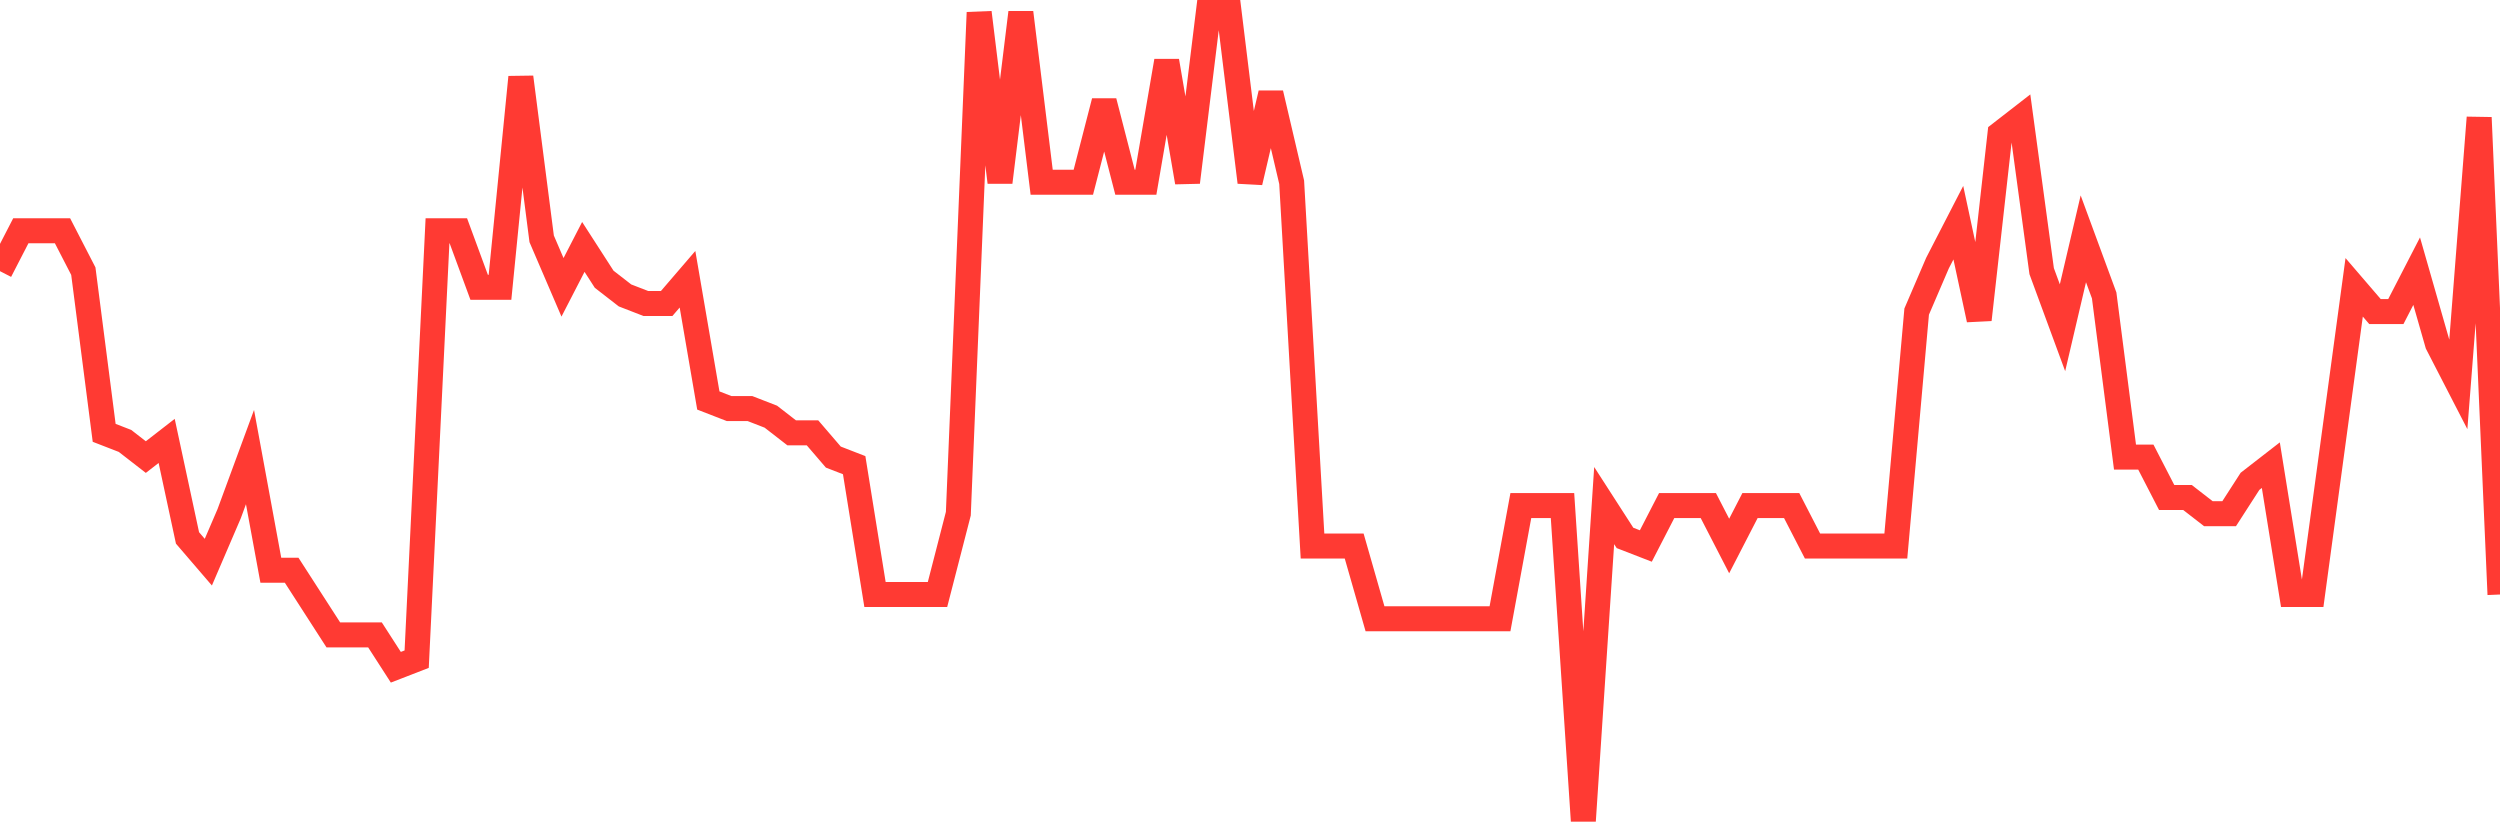 <svg
  xmlns="http://www.w3.org/2000/svg"
  xmlns:xlink="http://www.w3.org/1999/xlink"
  width="120"
  height="40"
  viewBox="0 0 120 40"
  preserveAspectRatio="none"
>
  <polyline
    points="0,13.016 1,11.076 2,11.076 3,11.076 4,13.016 5,20.776 6,21.164 7,21.94 8,21.164 9,25.82 10,26.984 11,24.656 12,21.94 13,27.372 14,27.372 15,28.924 16,30.476 17,30.476 18,30.476 19,32.028 20,31.64 21,11.076 22,11.076 23,13.792 24,13.792 25,3.704 26,11.464 27,13.792 28,11.852 29,13.404 30,14.18 31,14.568 32,14.568 33,13.404 34,19.224 35,19.612 36,19.612 37,20 38,20.776 39,20.776 40,21.94 41,22.328 42,28.536 43,28.536 44,28.536 45,28.536 46,24.656 47,0.6 48,8.748 49,0.6 50,8.748 51,8.748 52,8.748 53,4.868 54,8.748 55,8.748 56,2.928 57,8.748 58,0.6 59,0.6 60,8.748 61,4.48 62,8.748 63,26.208 64,26.208 65,26.208 66,29.7 67,29.7 68,29.7 69,29.7 70,29.7 71,29.7 72,29.7 73,24.268 74,24.268 75,24.268 76,39.4 77,24.268 78,25.82 79,26.208 80,24.268 81,24.268 82,24.268 83,26.208 84,24.268 85,24.268 86,24.268 87,26.208 88,26.208 89,26.208 90,26.208 91,26.208 92,14.956 93,12.628 94,10.688 95,15.344 96,6.42 97,5.644 98,13.016 99,15.732 100,11.464 101,14.18 102,21.94 103,21.94 104,23.88 105,23.88 106,24.656 107,24.656 108,23.104 109,22.328 110,28.536 111,28.536 112,21.164 113,13.792 114,14.956 115,14.956 116,13.016 117,16.508 118,18.448 119,5.644 120,28.536"
    fill="none"
    stroke="#ff3a33"
    stroke-width="1.2"
  >
  </polyline>
</svg>
